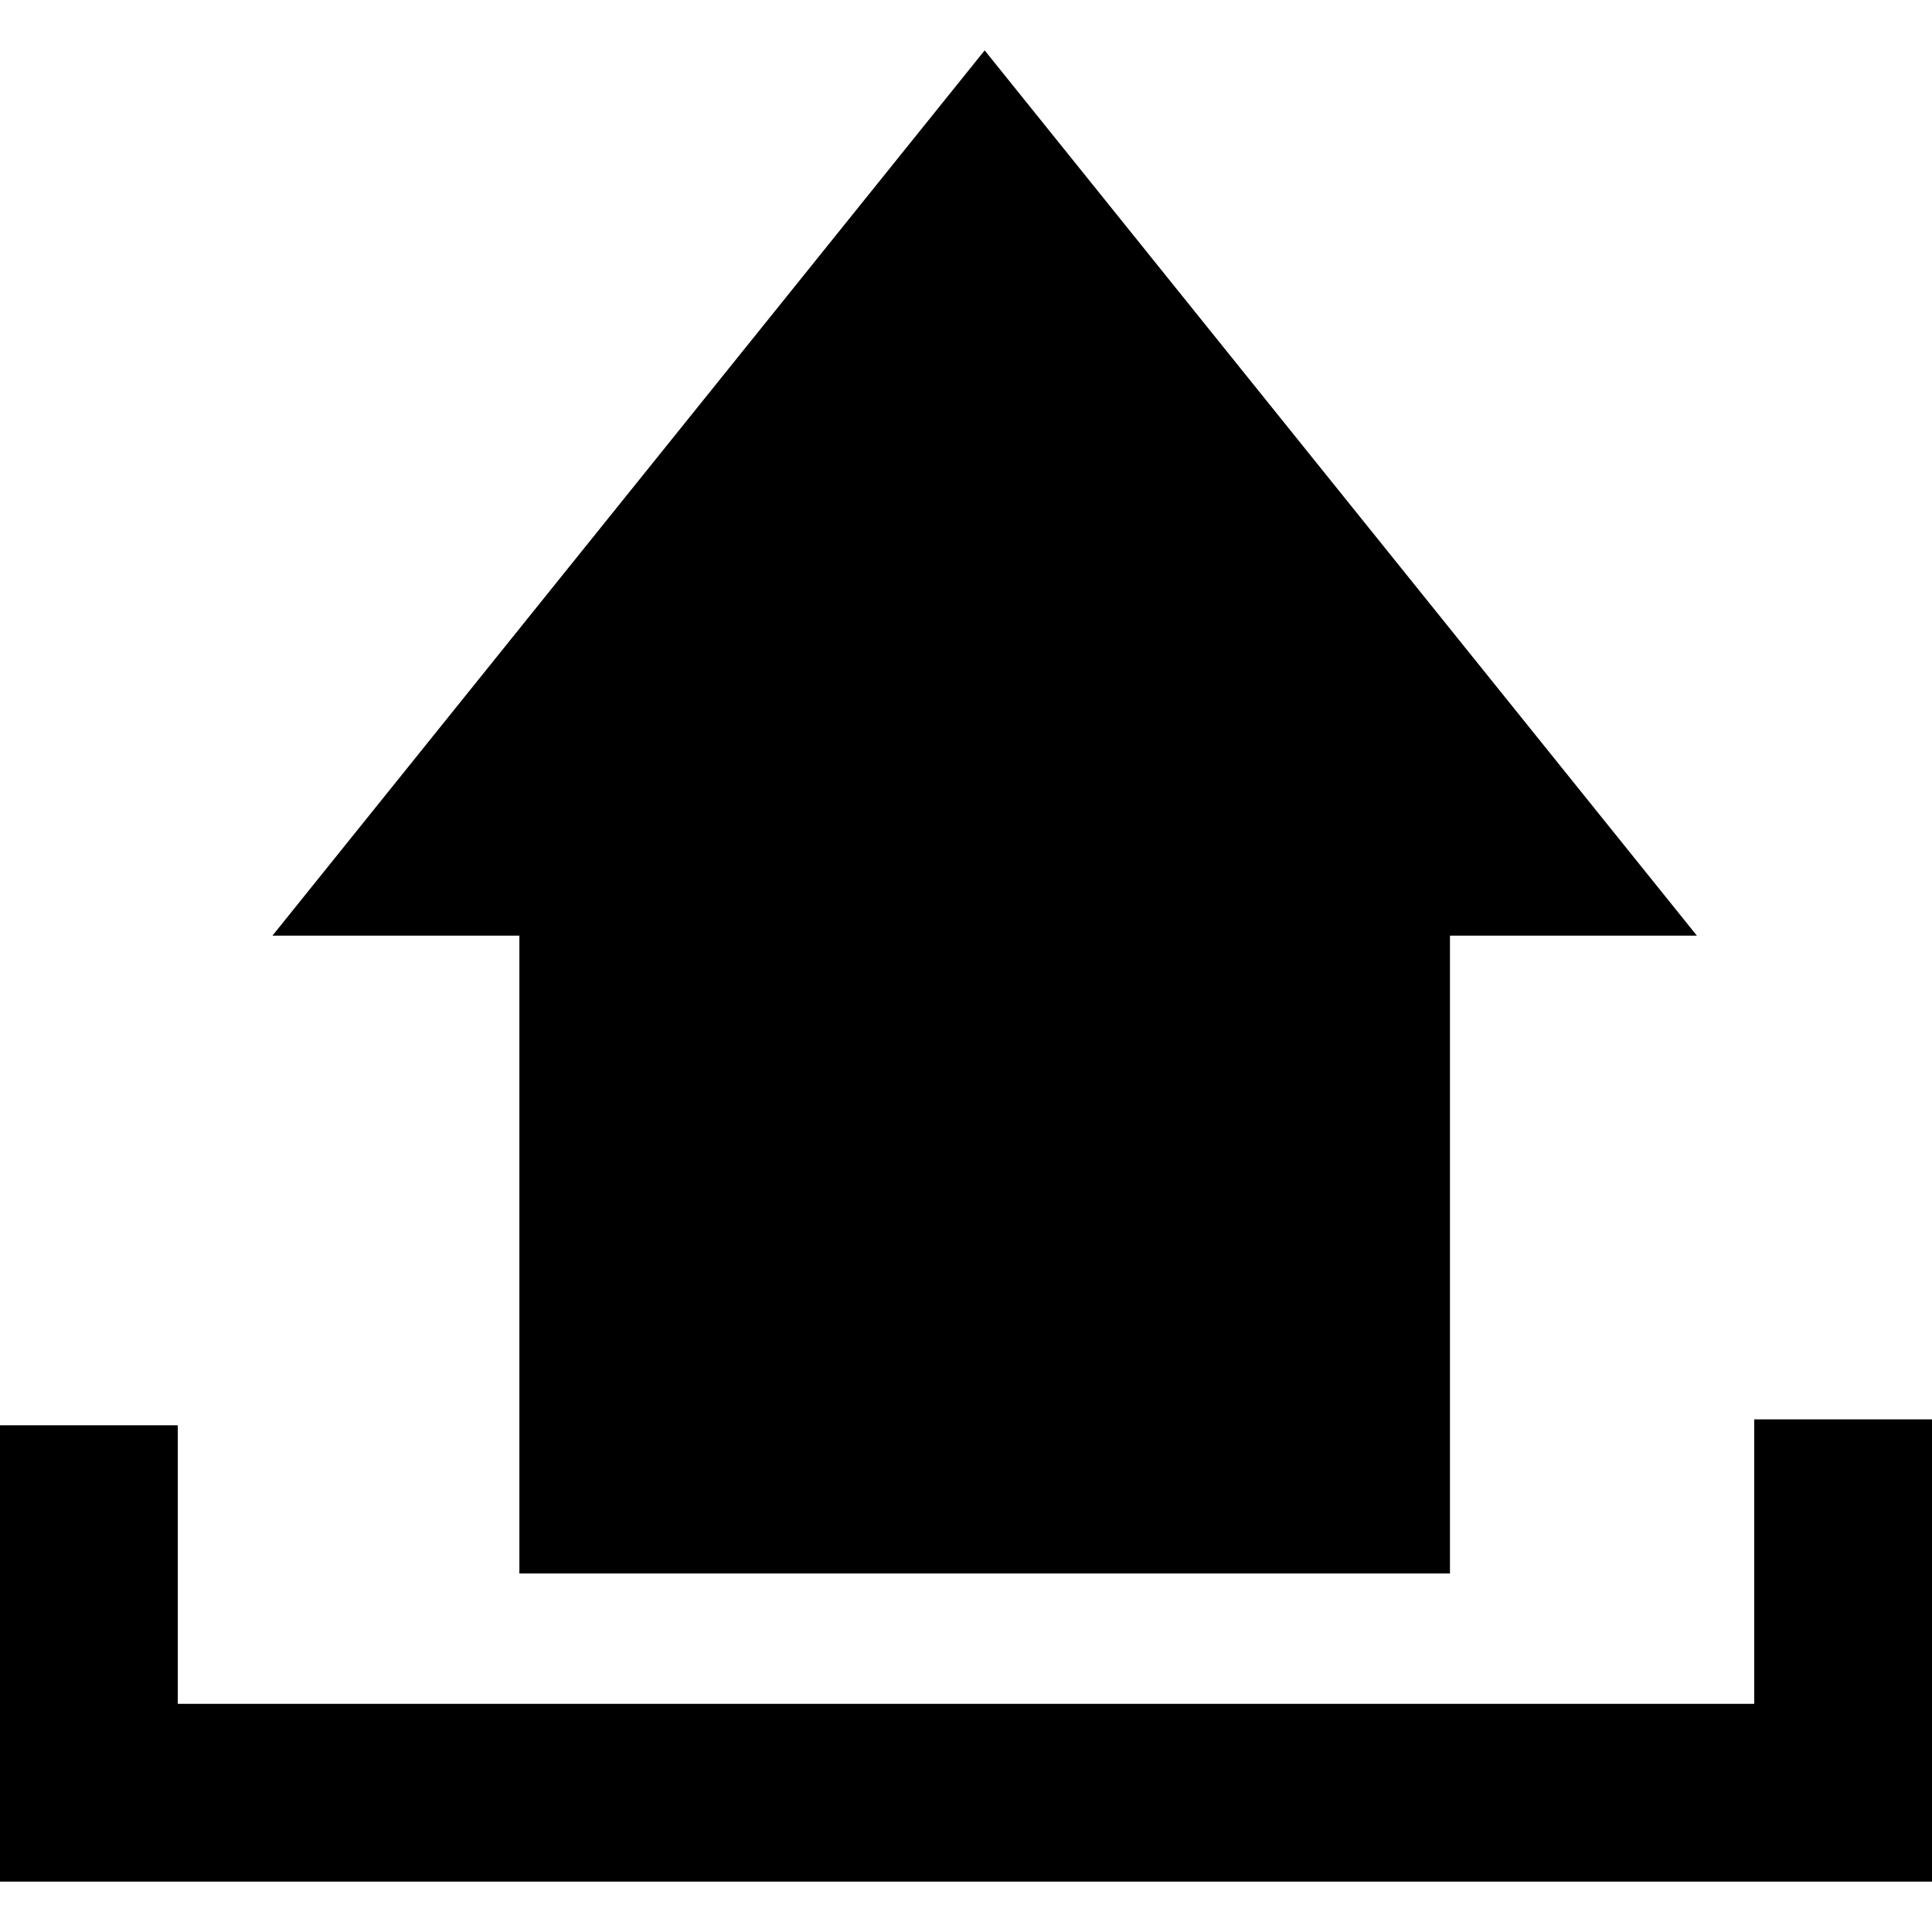 <?xml version="1.0" encoding="iso-8859-1"?>
<!-- Uploaded to: SVG Repo, www.svgrepo.com, Generator: SVG Repo Mixer Tools -->
<!DOCTYPE svg PUBLIC "-//W3C//DTD SVG 1.1//EN" "http://www.w3.org/Graphics/SVG/1.1/DTD/svg11.dtd">
<svg fill="#000000" version="1.1" id="Capa_1" xmlns="http://www.w3.org/2000/svg" xmlns:xlink="http://www.w3.org/1999/xlink" 
	 width="800px" height="800px" viewBox="0 0 491.901 491.902"
	 xml:space="preserve">
<g>
	<g>
		<polygon points="446.635,433.809 45.267,433.809 45.267,362.89 0,362.89 0,479.076 491.901,479.076 491.901,361.382 
			446.635,361.382 		"/>
		<polygon points="132.237,238.225 132.237,400.613 369.171,400.613 369.171,238.225 432.041,238.225 250.704,12.826 
			69.365,238.225 		"/>
	</g>
</g>
</svg>